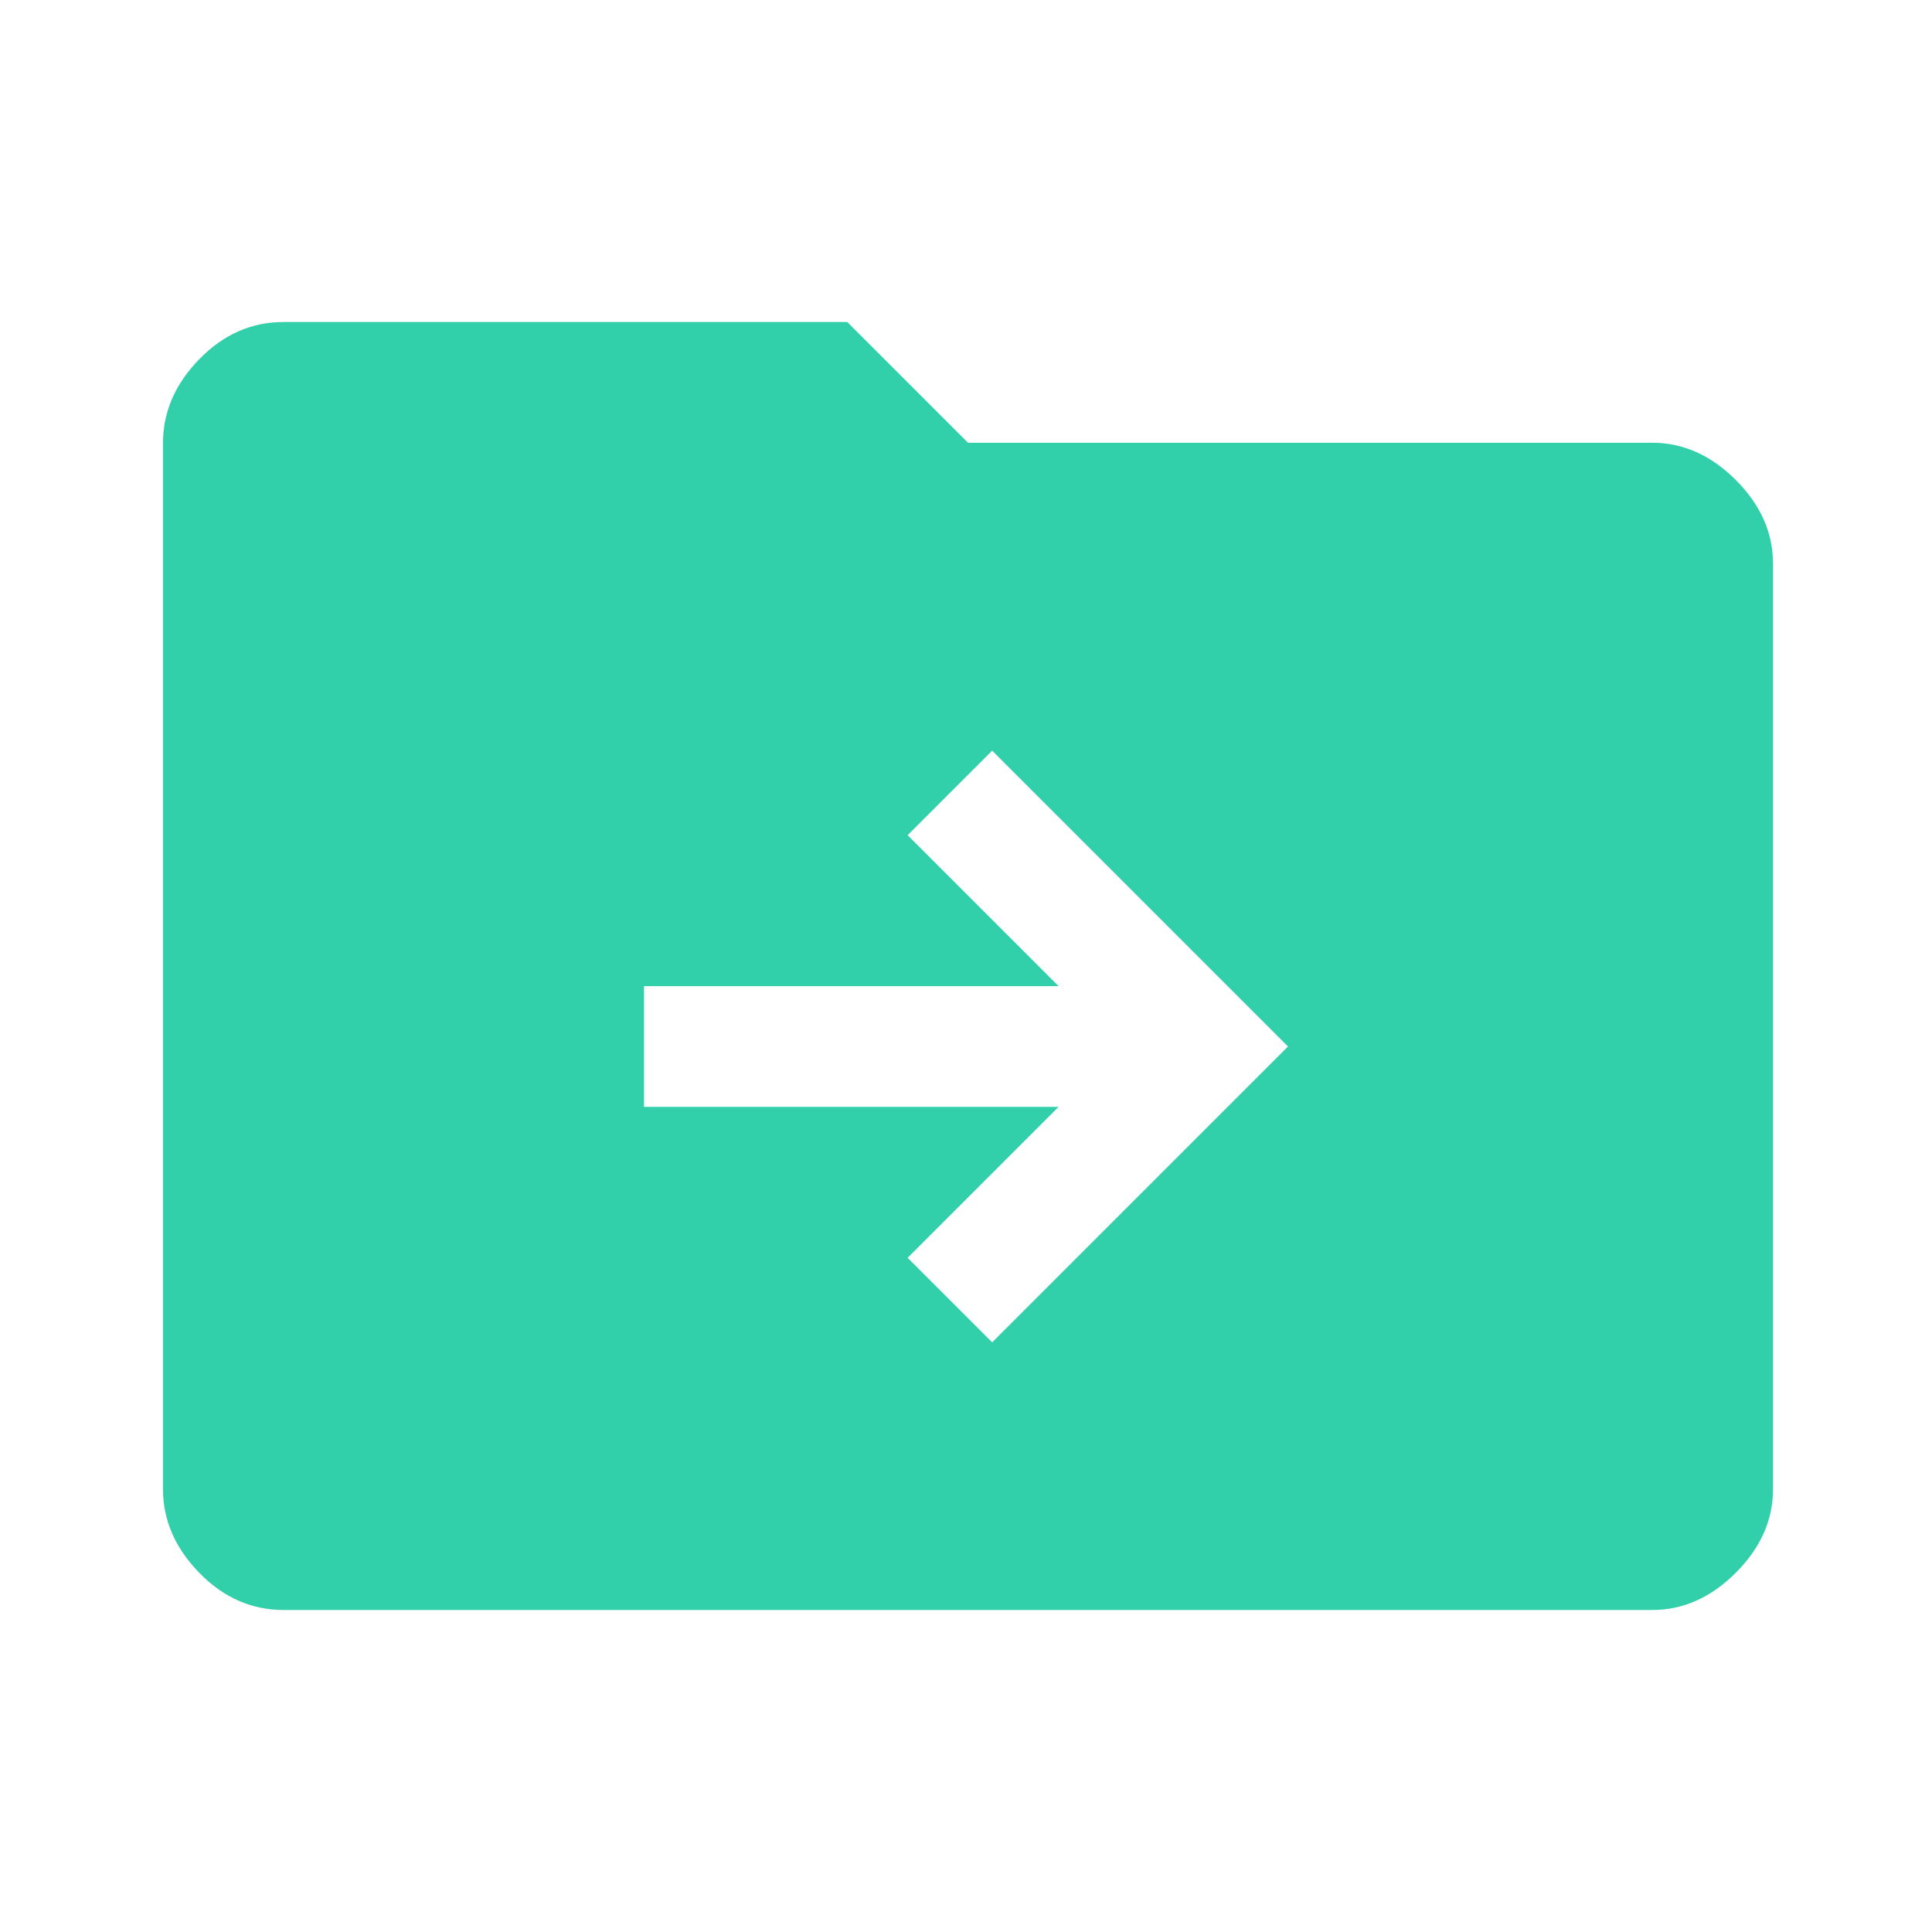 <svg xmlns="http://www.w3.org/2000/svg" height="48" viewBox="0 96 960 960" width="48"><path fill="#31d0aa" d="m493 763 147-147-147-147-42 42 75 75H320v60h206l-75 75 42 42ZM141 896q-24 0-42-18.5T81 836V316q0-23 18-41.5t42-18.5h280l60 60h340q23 0 41.5 18.5T881 376v460q0 23-18.5 41.5T821 896H141Z"/></svg>